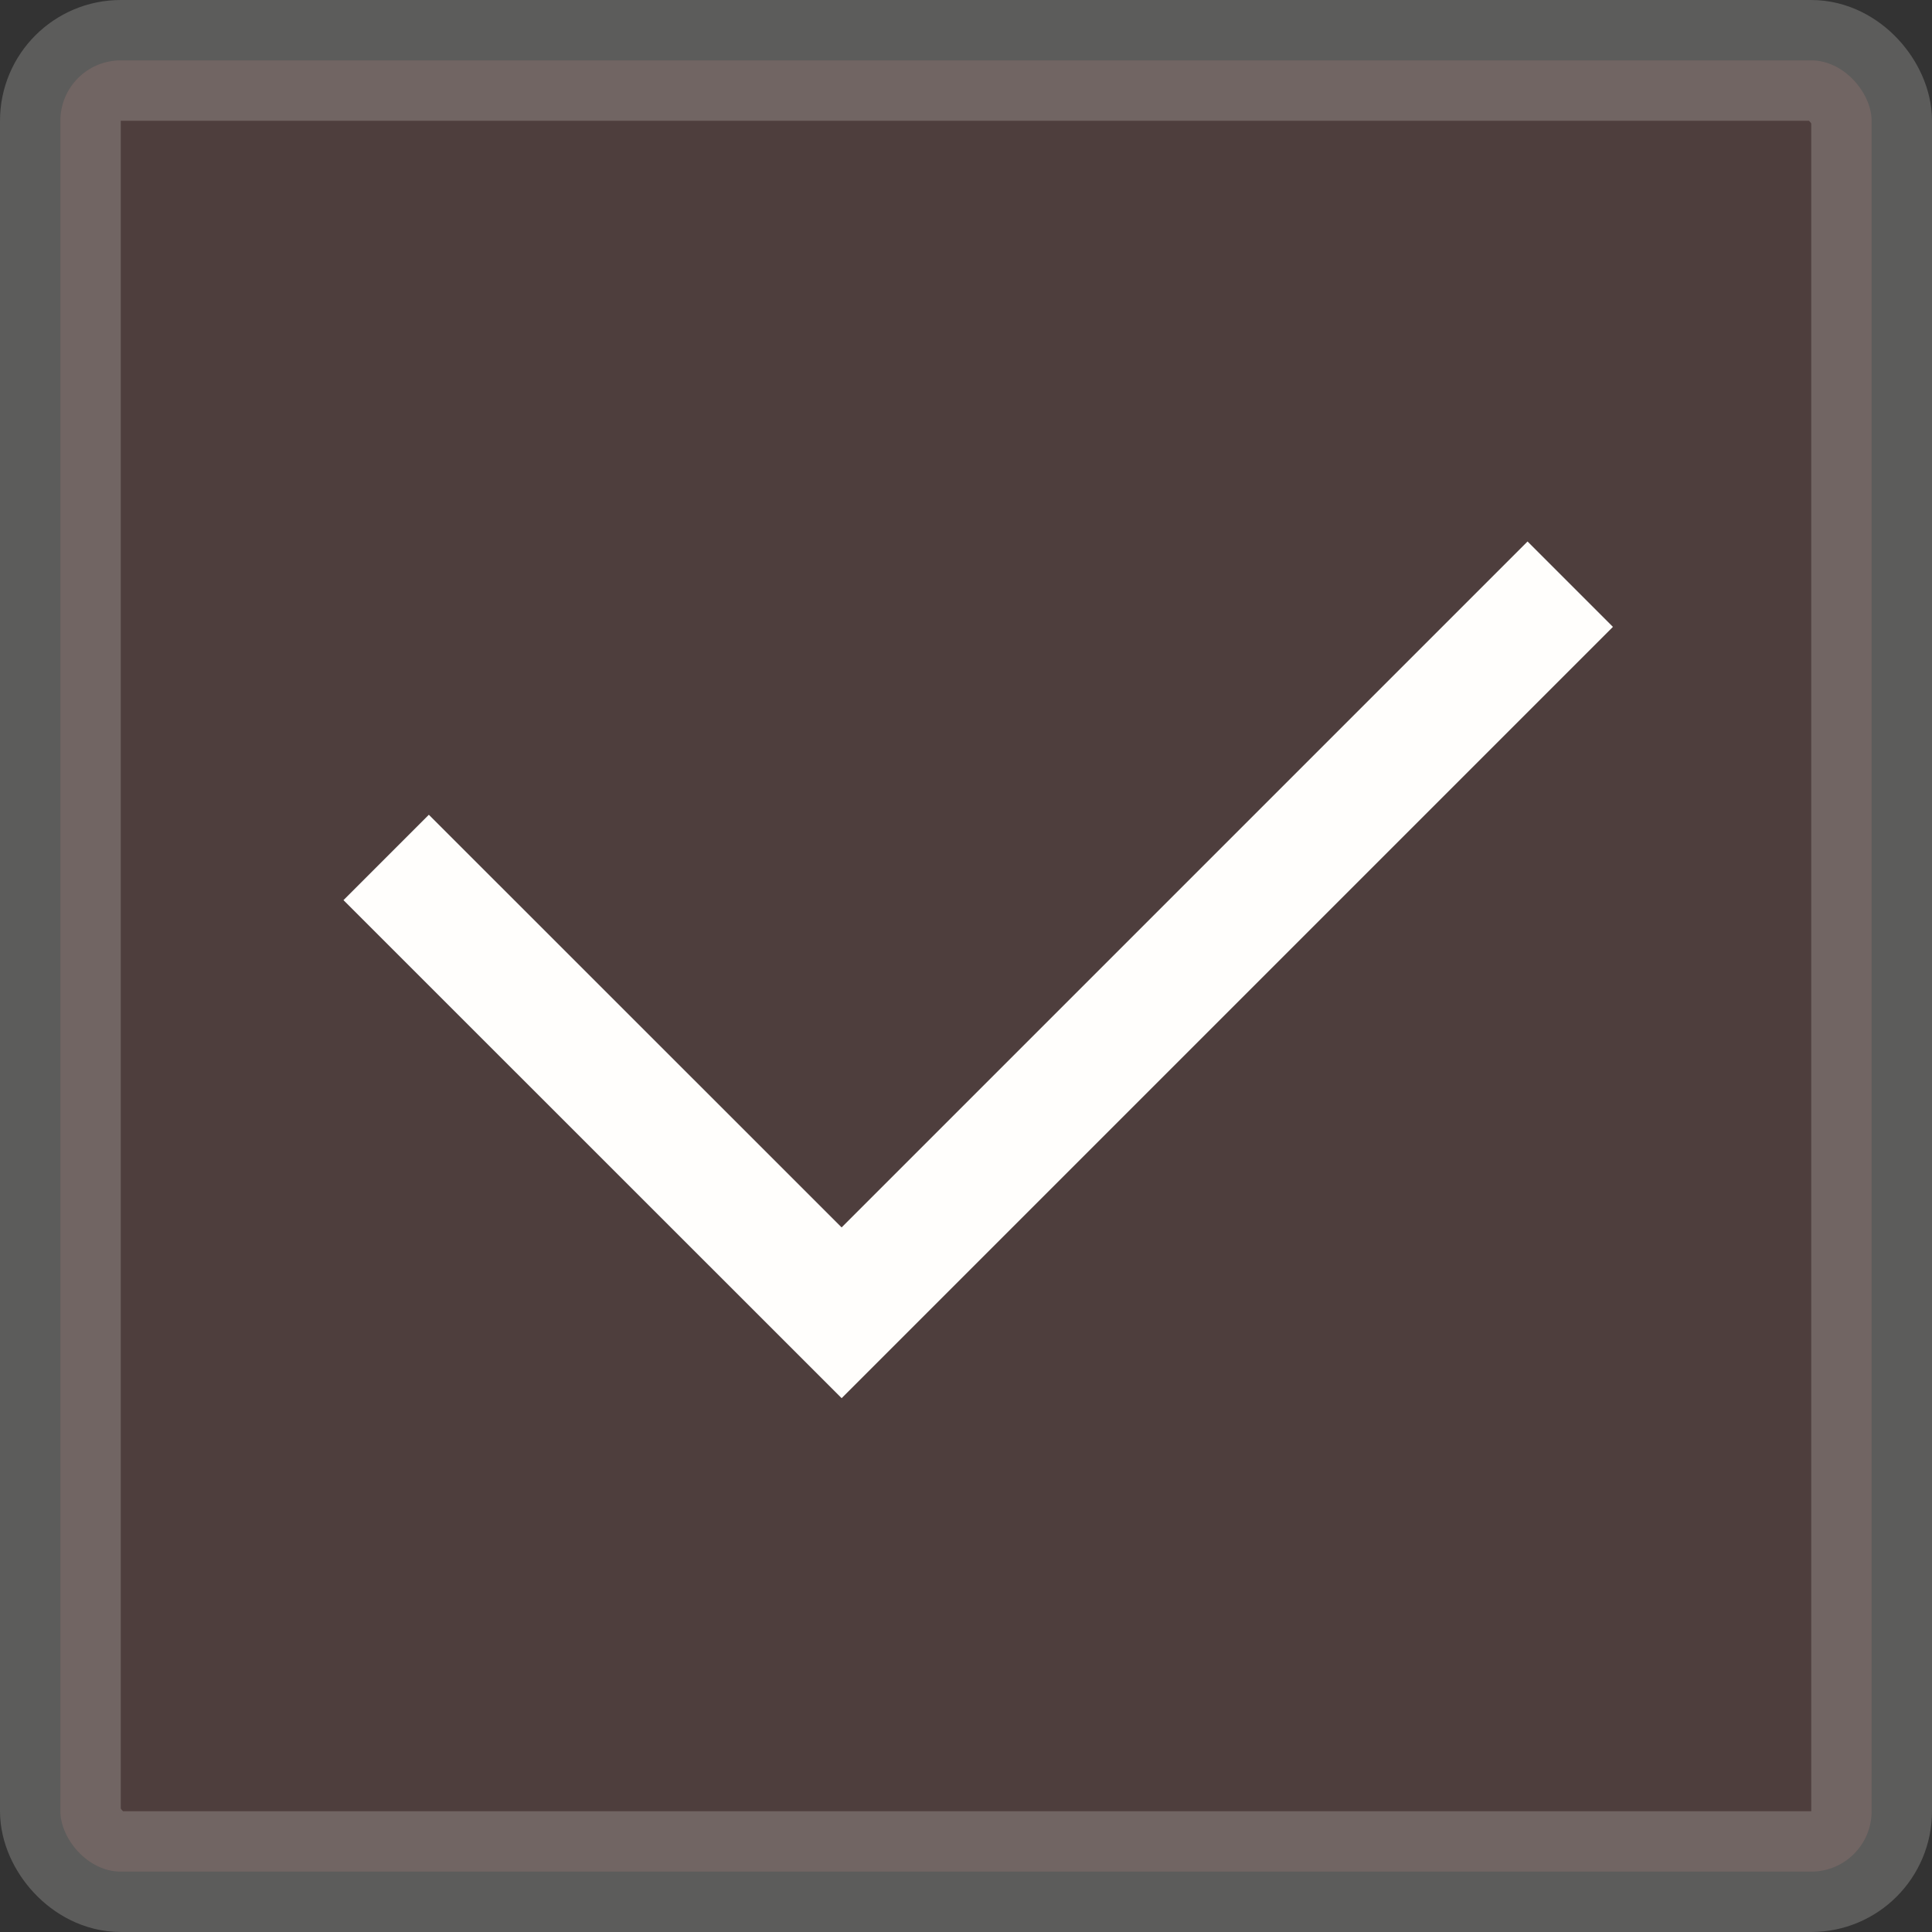 <?xml version="1.0" encoding="UTF-8"?> <svg xmlns="http://www.w3.org/2000/svg" width="16" height="16" viewBox="0 0 16 16" fill="none"><rect x="0" y="0" width="16" height="16" fill="#333333" stroke="none"/> <rect opacity="0.2" x="0.5" y="0.5" width="15" height="15" rx="0.5" fill="#B96964" stroke="#FFFEFC"></rect> <path d="M13.004 4.838L6.97 10.872L3.198 7.101" stroke="#FFFEFC"></path> </svg> 